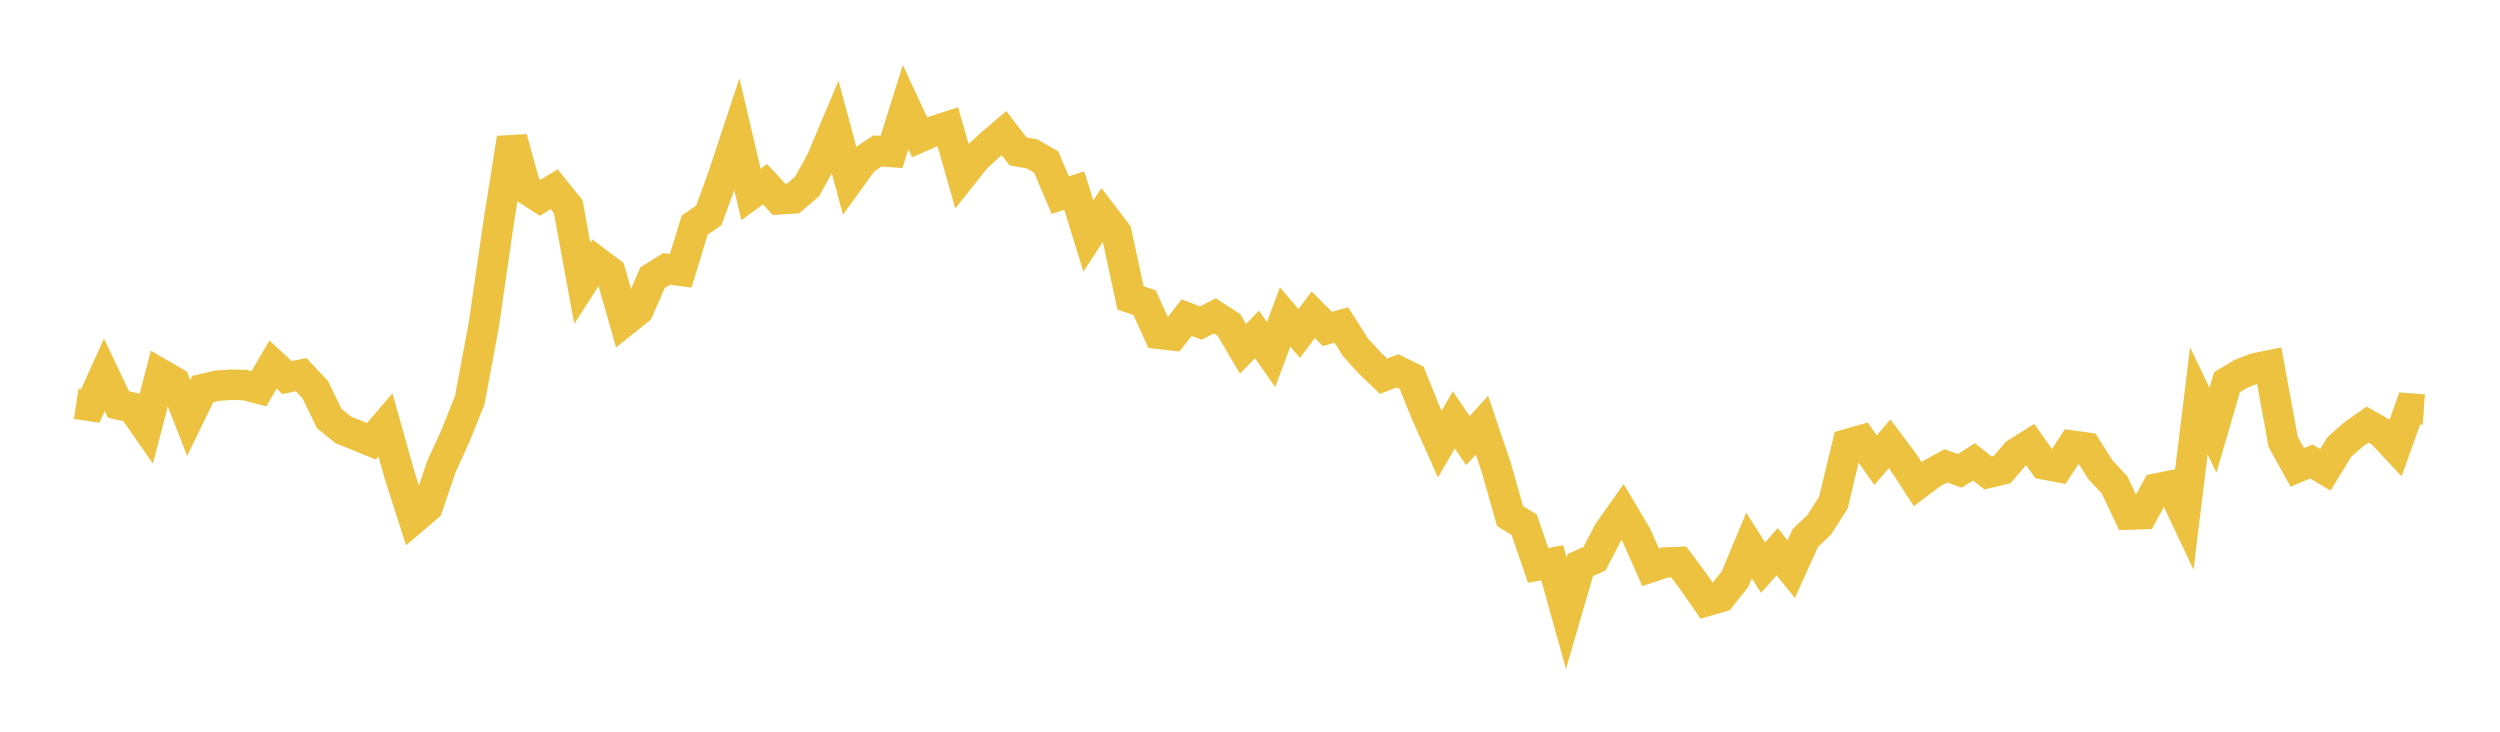 <svg width="164" height="48" xmlns="http://www.w3.org/2000/svg" xmlns:xlink="http://www.w3.org/1999/xlink"><path fill="none" stroke="rgb(237,194,64)" stroke-width="2" d="M5,26.493L5.922,26.632L6.844,24.584L7.766,26.529L8.689,26.742L9.611,28.061L10.533,24.528L11.455,25.061L12.377,27.417L13.299,25.524L14.222,25.307L15.144,25.236L16.066,25.261L16.988,25.499L17.91,23.914L18.832,24.768L19.754,24.579L20.677,25.555L21.599,27.457L22.521,28.204L23.443,28.57L24.365,28.951L25.287,27.873L26.21,31.166L27.132,34.04L28.054,33.252L28.976,30.562L29.898,28.548L30.82,26.234L31.743,21.277L32.665,14.888L33.587,9.063L34.509,12.387L35.431,12.976L36.353,12.414L37.275,13.556L38.198,18.583L39.12,17.154L40.042,17.849L40.964,21.073L41.886,20.335L42.808,18.207L43.731,17.639L44.653,17.764L45.575,14.763L46.497,14.128L47.419,11.6L48.341,8.815L49.263,12.752L50.186,12.085L51.108,13.078L52.03,13.016L52.952,12.222L53.874,10.548L54.796,8.36L55.719,11.799L56.641,10.521L57.563,9.901L58.485,9.969L59.407,7.026L60.329,9.01L61.251,8.606L62.174,8.306L63.096,11.528L64.018,10.367L64.94,9.517L65.862,8.728L66.784,9.93L67.707,10.095L68.629,10.628L69.551,12.798L70.473,12.503L71.395,15.485L72.317,14.066L73.24,15.273L74.162,19.544L75.084,19.855L76.006,21.895L76.928,22.002L77.85,20.834L78.772,21.189L79.695,20.72L80.617,21.314L81.539,22.88L82.461,21.941L83.383,23.262L84.305,20.791L85.228,21.879L86.15,20.645L87.072,21.58L87.994,21.32L88.916,22.782L89.838,23.795L90.76,24.681L91.683,24.329L92.605,24.783L93.527,27.07L94.449,29.131L95.371,27.546L96.293,28.904L97.216,27.892L98.138,30.61L99.06,33.861L99.982,34.411L100.904,37.091L101.826,36.918L102.749,40.234L103.671,37.061L104.593,36.658L105.515,34.892L106.437,33.589L107.359,35.14L108.281,37.213L109.204,36.903L110.126,36.867L111.048,38.098L111.97,39.427L112.892,39.158L113.814,37.991L114.737,35.785L115.659,37.235L116.581,36.194L117.503,37.338L118.425,35.299L119.347,34.416L120.269,32.973L121.192,29.134L122.114,28.873L123.036,30.188L123.958,29.114L124.88,30.338L125.802,31.761L126.725,31.063L127.647,30.559L128.569,30.886L129.491,30.297L130.413,31.023L131.335,30.807L132.257,29.735L133.18,29.156L134.102,30.467L135.024,30.642L135.946,29.236L136.868,29.364L137.79,30.818L138.713,31.807L139.635,33.758L140.557,33.725L141.479,32.048L142.401,31.859L143.323,33.816L144.246,26.298L145.168,28.223L146.09,25.071L147.012,24.519L147.934,24.159L148.856,23.97L149.778,28.997L150.701,30.658L151.623,30.273L152.545,30.821L153.467,29.314L154.389,28.504L155.311,27.853L156.234,28.38L157.156,29.367L158.078,26.796L159,26.866"></path></svg>